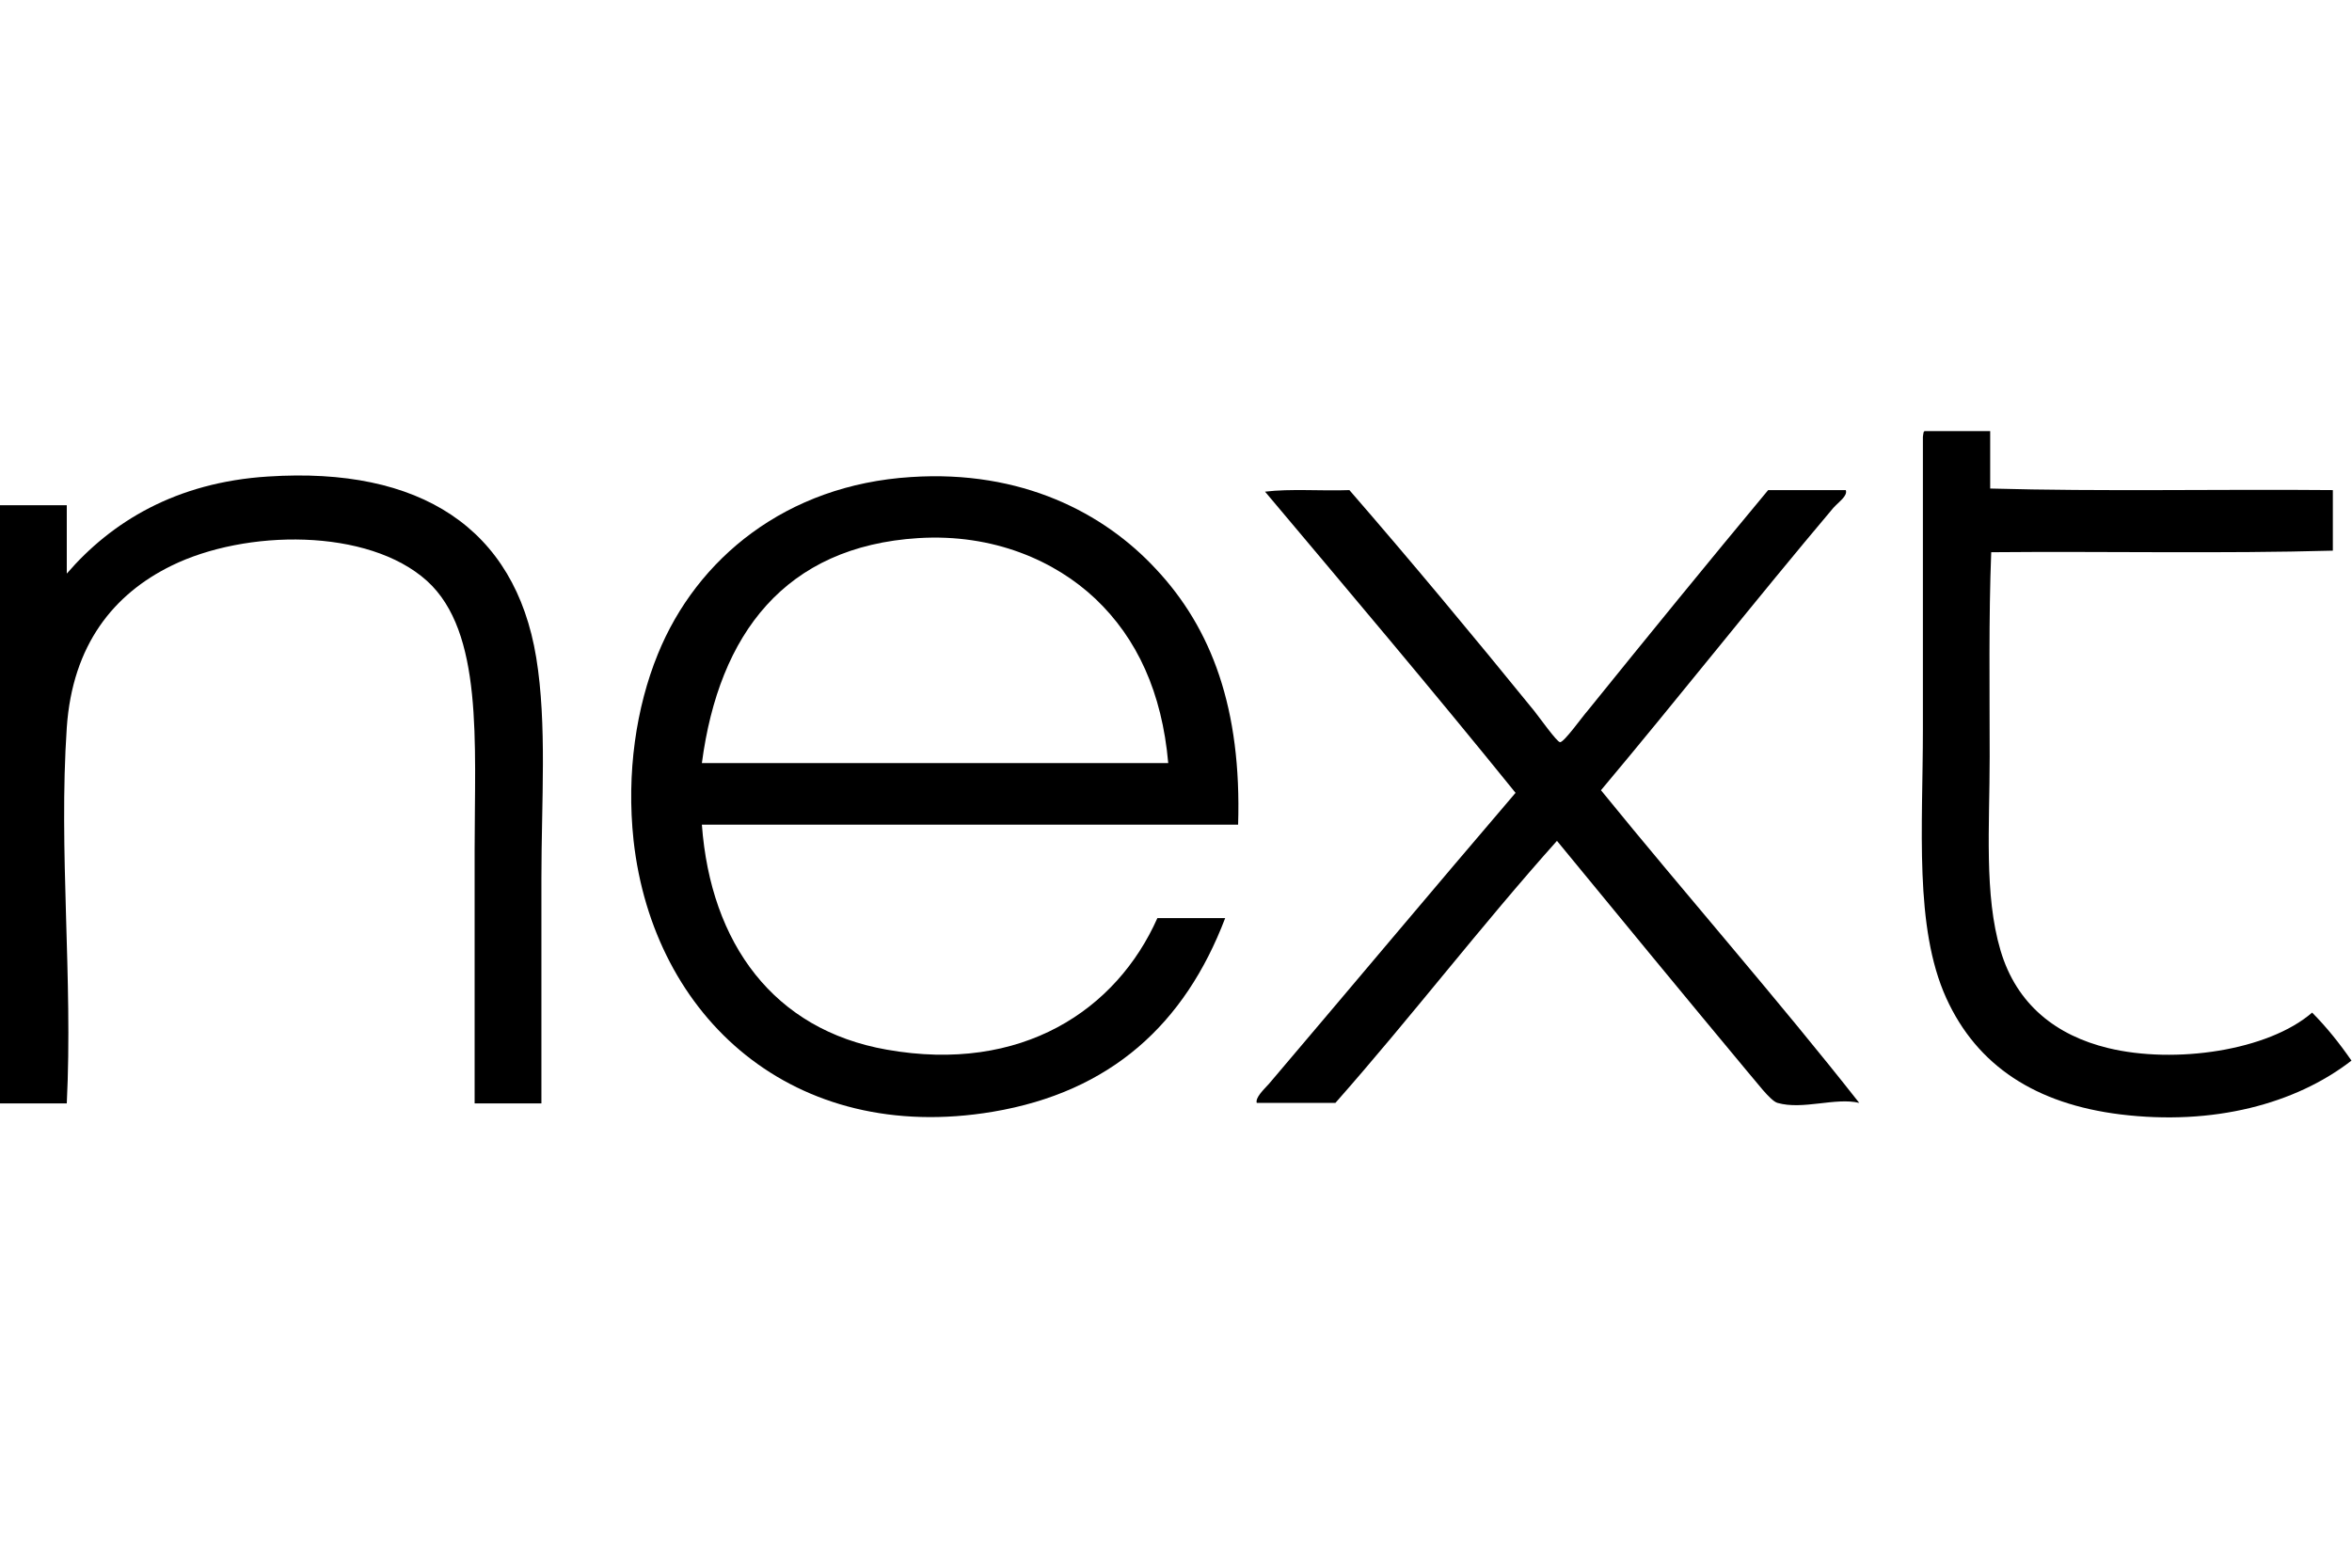<svg width="120" height="80" viewBox="0 0 120 80" fill="none" xmlns="http://www.w3.org/2000/svg">
<g clip-path="url(#clip0_8616_43550)">
<path d="M98.213 22H101.54V24.93C107.244 25.09 113.213 24.957 119.023 25.01V28.1C113.345 28.259 107.376 28.126 101.593 28.18C101.461 31.536 101.514 35.105 101.514 38.621C101.514 42.164 101.223 45.653 102.068 48.503C102.887 51.273 104.92 52.845 107.561 53.484C110.968 54.31 115.722 53.617 117.966 51.673C118.706 52.419 119.366 53.244 119.973 54.123C117.121 56.334 112.922 57.453 108.169 56.867C103.891 56.334 100.88 54.416 99.296 50.927C97.658 47.304 98.107 42.243 98.107 37.209V22.293C98.133 22.107 98.133 22 98.213 22Z" fill="black"/>
<path d="M27.623 56.307H24.216V43.362C24.216 37.875 24.666 32.255 21.787 29.645C18.776 26.928 12.518 27.008 8.741 28.872C5.81 30.311 3.697 32.894 3.407 37.129C2.984 43.416 3.724 49.915 3.407 56.307H0V25.782H3.407V29.272C5.678 26.635 8.979 24.61 13.68 24.317C21.444 23.811 26.276 26.954 27.359 33.56C27.914 36.97 27.623 40.858 27.623 44.827V56.307Z" fill="black"/>
<path d="M63.169 42.084H35.81C36.259 48.157 39.481 52.552 45.238 53.564C52.131 54.789 56.964 51.54 59.05 46.852H62.509C60.449 52.259 56.673 55.721 50.652 56.734C40.485 58.438 33.328 51.939 32.324 42.883C31.955 39.447 32.456 36.091 33.566 33.374C35.546 28.499 40.115 24.744 46.479 24.344C52.131 23.971 56.33 26.182 58.971 29.032C61.823 32.069 63.354 36.17 63.169 42.084ZM55.881 30.55C53.847 28.632 50.705 27.221 46.849 27.46C40.062 27.887 36.682 32.335 35.81 38.941H59.604C59.287 35.345 58.02 32.575 55.881 30.55Z" fill="black"/>
<path d="M64.543 25.09C65.837 24.93 67.421 25.063 68.847 25.01C71.99 28.632 75.159 32.441 78.275 36.277C78.513 36.57 79.437 37.875 79.595 37.875C79.807 37.875 80.731 36.57 80.995 36.277C84.006 32.548 87.175 28.659 90.212 25.01H94.173C94.278 25.303 93.83 25.596 93.539 25.916C89.604 30.577 85.617 35.638 81.682 40.326C86.013 45.653 90.713 51.007 94.859 56.281C93.645 55.988 91.981 56.654 90.687 56.281C90.317 56.174 89.578 55.162 89.155 54.683C85.96 50.847 82.5 46.639 79.437 42.909C75.555 47.251 71.99 51.913 68.134 56.281H64.12C64.041 56.014 64.463 55.615 64.754 55.295C68.874 50.447 73.178 45.307 77.324 40.459C73.125 35.265 68.821 30.177 64.543 25.09Z" fill="black"/>
</g>
<defs>
<clipPath id="clip0_8616_43550">
<rect width="120" height="35" fill="white" transform="translate(0 22)"/>
</clipPath>
</defs>
</svg>
